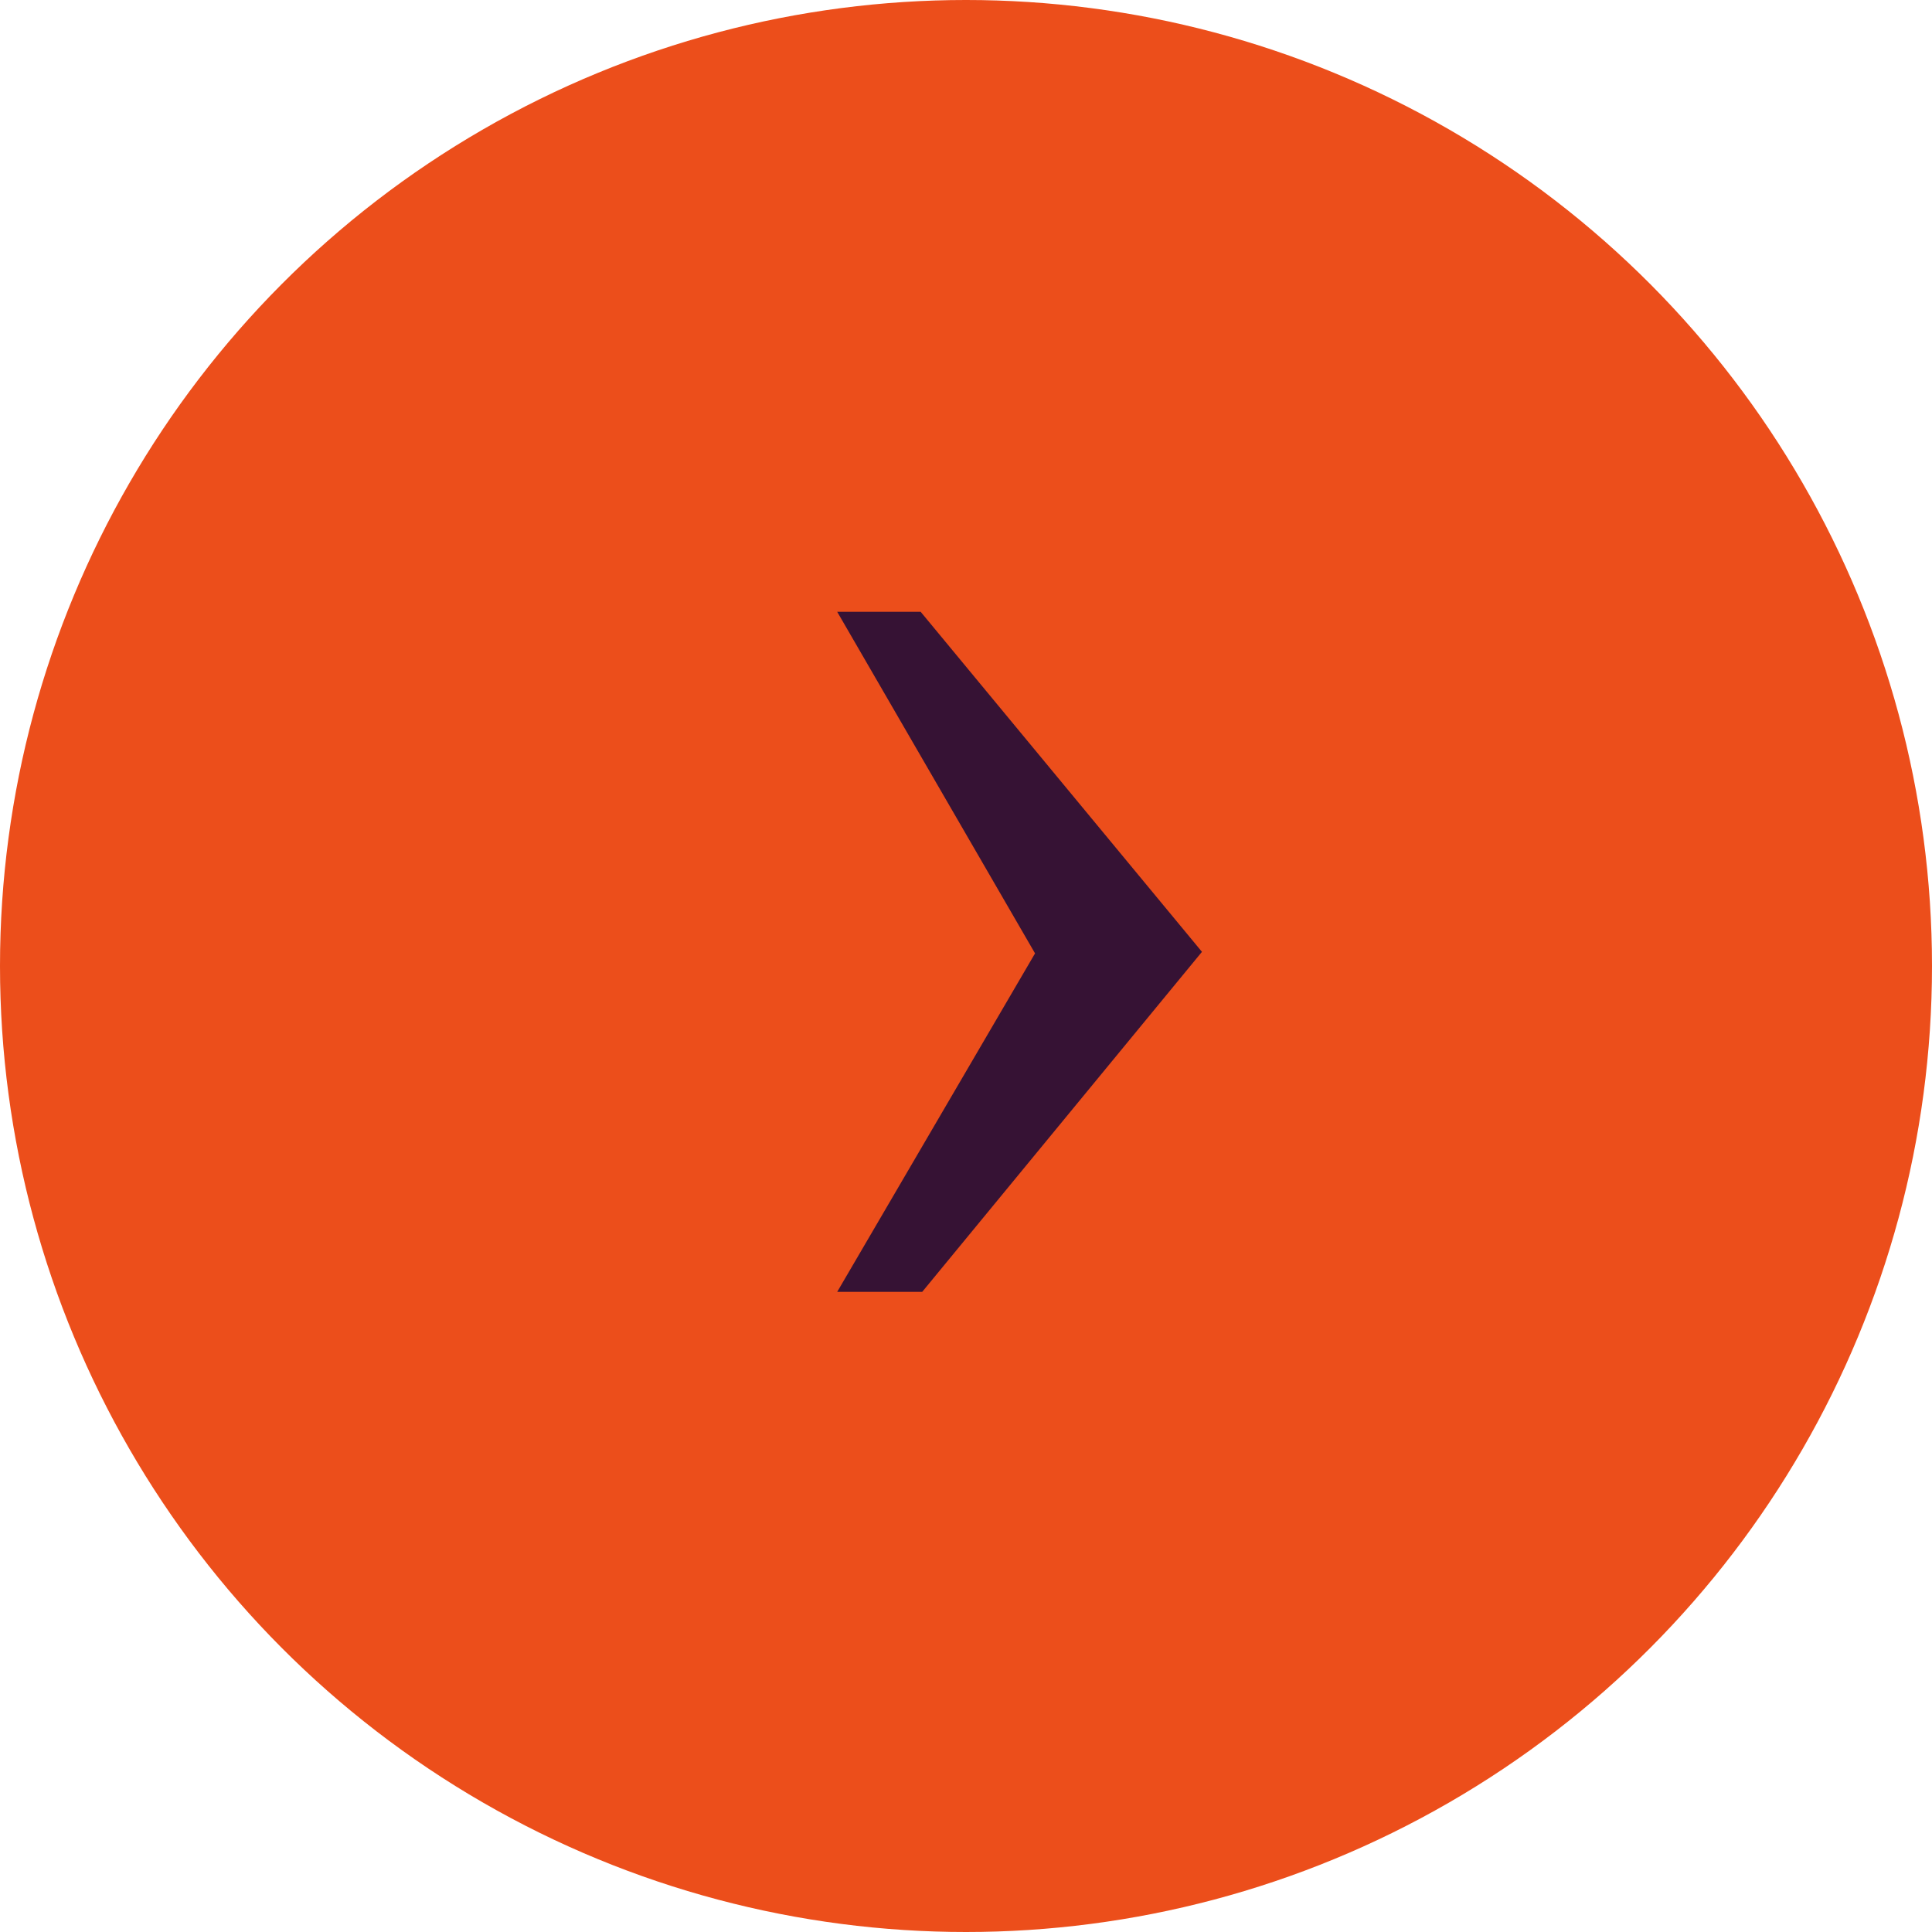 <?xml version="1.0" encoding="UTF-8"?>
<svg width="60px" height="60px" viewBox="0 0 60 60" version="1.1" xmlns="http://www.w3.org/2000/svg" xmlns:xlink="http://www.w3.org/1999/xlink">
    <title>Group 5</title>
    <g id="V3" stroke="none" stroke-width="1" fill="none" fill-rule="evenodd">
        <g id="Cover-V3" transform="translate(-1314, -820)">
            <g id="Group-3" transform="translate(1100, 818)">
                <g id="Group-5" transform="translate(214, 2)">
                    <circle id="Oval" fill="#EC4E1B" cx="30" cy="30" r="30"></circle>
                    <polygon id="Path" fill="#361234" fill-rule="nonzero" points="28.64 40.12 37.328 29.56 28.592 19 26 19 32.144 29.608 26 40.12"></polygon>
                </g>
            </g>
        </g>
    </g>
</svg>